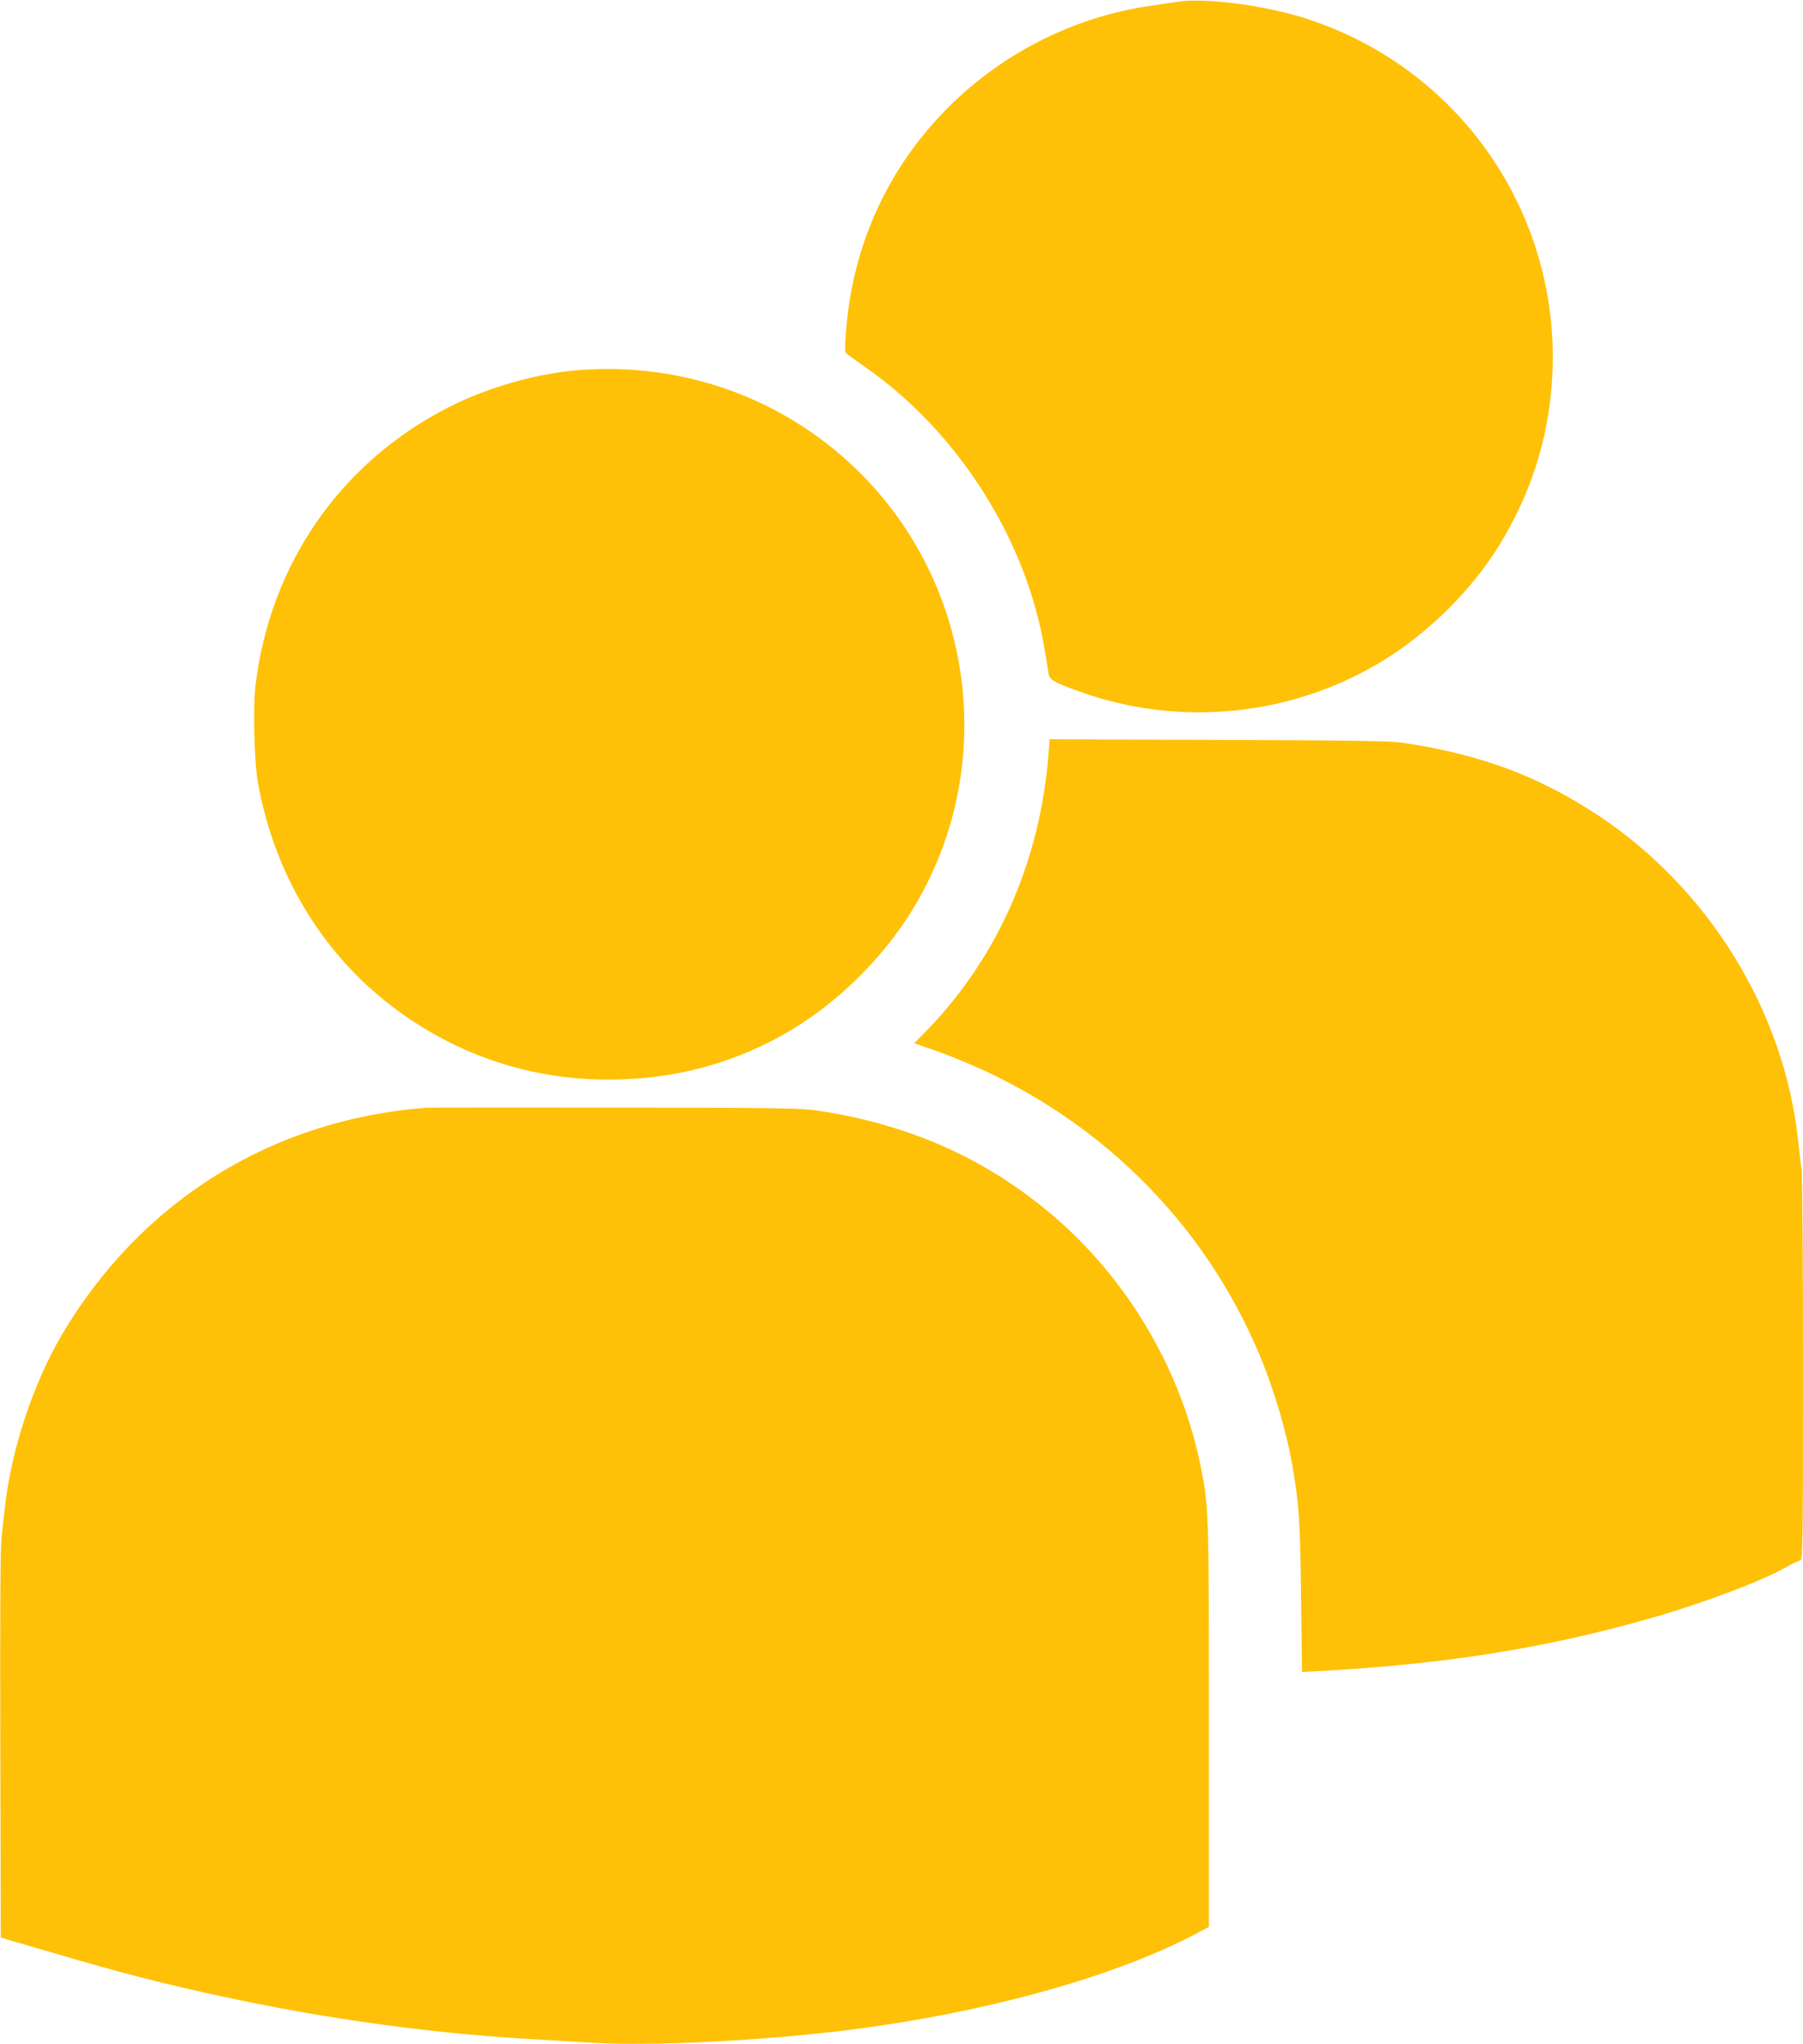 <?xml version="1.0" standalone="no"?>
<!DOCTYPE svg PUBLIC "-//W3C//DTD SVG 20010904//EN"
 "http://www.w3.org/TR/2001/REC-SVG-20010904/DTD/svg10.dtd">
<svg version="1.0" xmlns="http://www.w3.org/2000/svg"
 width="1129pt" height="1280pt" viewBox="0 0 1129 1280"
 preserveAspectRatio="xMidYMid meet">
<g transform="translate(0,1280) scale(0.1,-0.1)"
fill="#ffc107" stroke="none">
<path d="M7375 12789 c-33 -5 -109 -16 -170 -25 -477 -69 -925 -294 -1269
-638 -373 -374 -594 -854 -637 -1385 -11 -140 -11 -145 8 -160 12 -9 62 -45
112 -80 522 -365 924 -949 1081 -1570 25 -100 37 -166 66 -349 6 -39 36 -56
199 -114 632 -226 1342 -150 1909 204 281 176 542 436 711 709 200 324 311
670 334 1043 62 1017 -563 1939 -1529 2256 -257 85 -641 136 -815 109z"/>
<path d="M3630 10483 c-261 -19 -572 -107 -811 -228 -685 -345 -1131 -988
-1220 -1755 -15 -137 -7 -472 16 -600 95 -532 361 -1001 755 -1333 410 -345
908 -527 1438 -527 422 0 808 106 1157 317 273 166 530 414 708 683 588 891
455 2084 -315 2826 -460 443 -1083 666 -1728 617z"/>
<path d="M6566 8083 c-51 -666 -315 -1271 -755 -1727 l-86 -88 120 -42 c935
-330 1668 -1016 2043 -1912 89 -212 170 -485 206 -699 41 -238 47 -337 53
-812 l6 -472 96 5 c799 43 1438 145 2098 335 319 91 691 232 835 315 42 24 84
44 93 44 13 0 15 123 15 1191 0 680 -4 1219 -9 1257 -5 37 -15 117 -21 177
-86 808 -554 1573 -1243 2033 -370 247 -735 385 -1217 459 -90 14 -252 17
-1166 20 l-1062 4 -6 -88z"/>
<path d="M2670 5864 c-967 -73 -1787 -584 -2281 -1419 -181 -307 -318 -721
-358 -1080 -6 -49 -15 -135 -21 -190 -8 -70 -10 -467 -8 -1303 l3 -1204 150
-44 c526 -155 719 -207 1026 -278 741 -171 1450 -274 2164 -315 99 -6 268 -16
375 -22 360 -22 1064 14 1590 80 876 111 1695 340 2207 618 l53 28 0 1260 c0
1345 -1 1371 -51 1620 -116 582 -433 1135 -878 1532 -427 381 -925 610 -1526
700 -97 14 -248 17 -1255 18 -630 1 -1165 0 -1190 -1z"/>
</g>
</svg>
